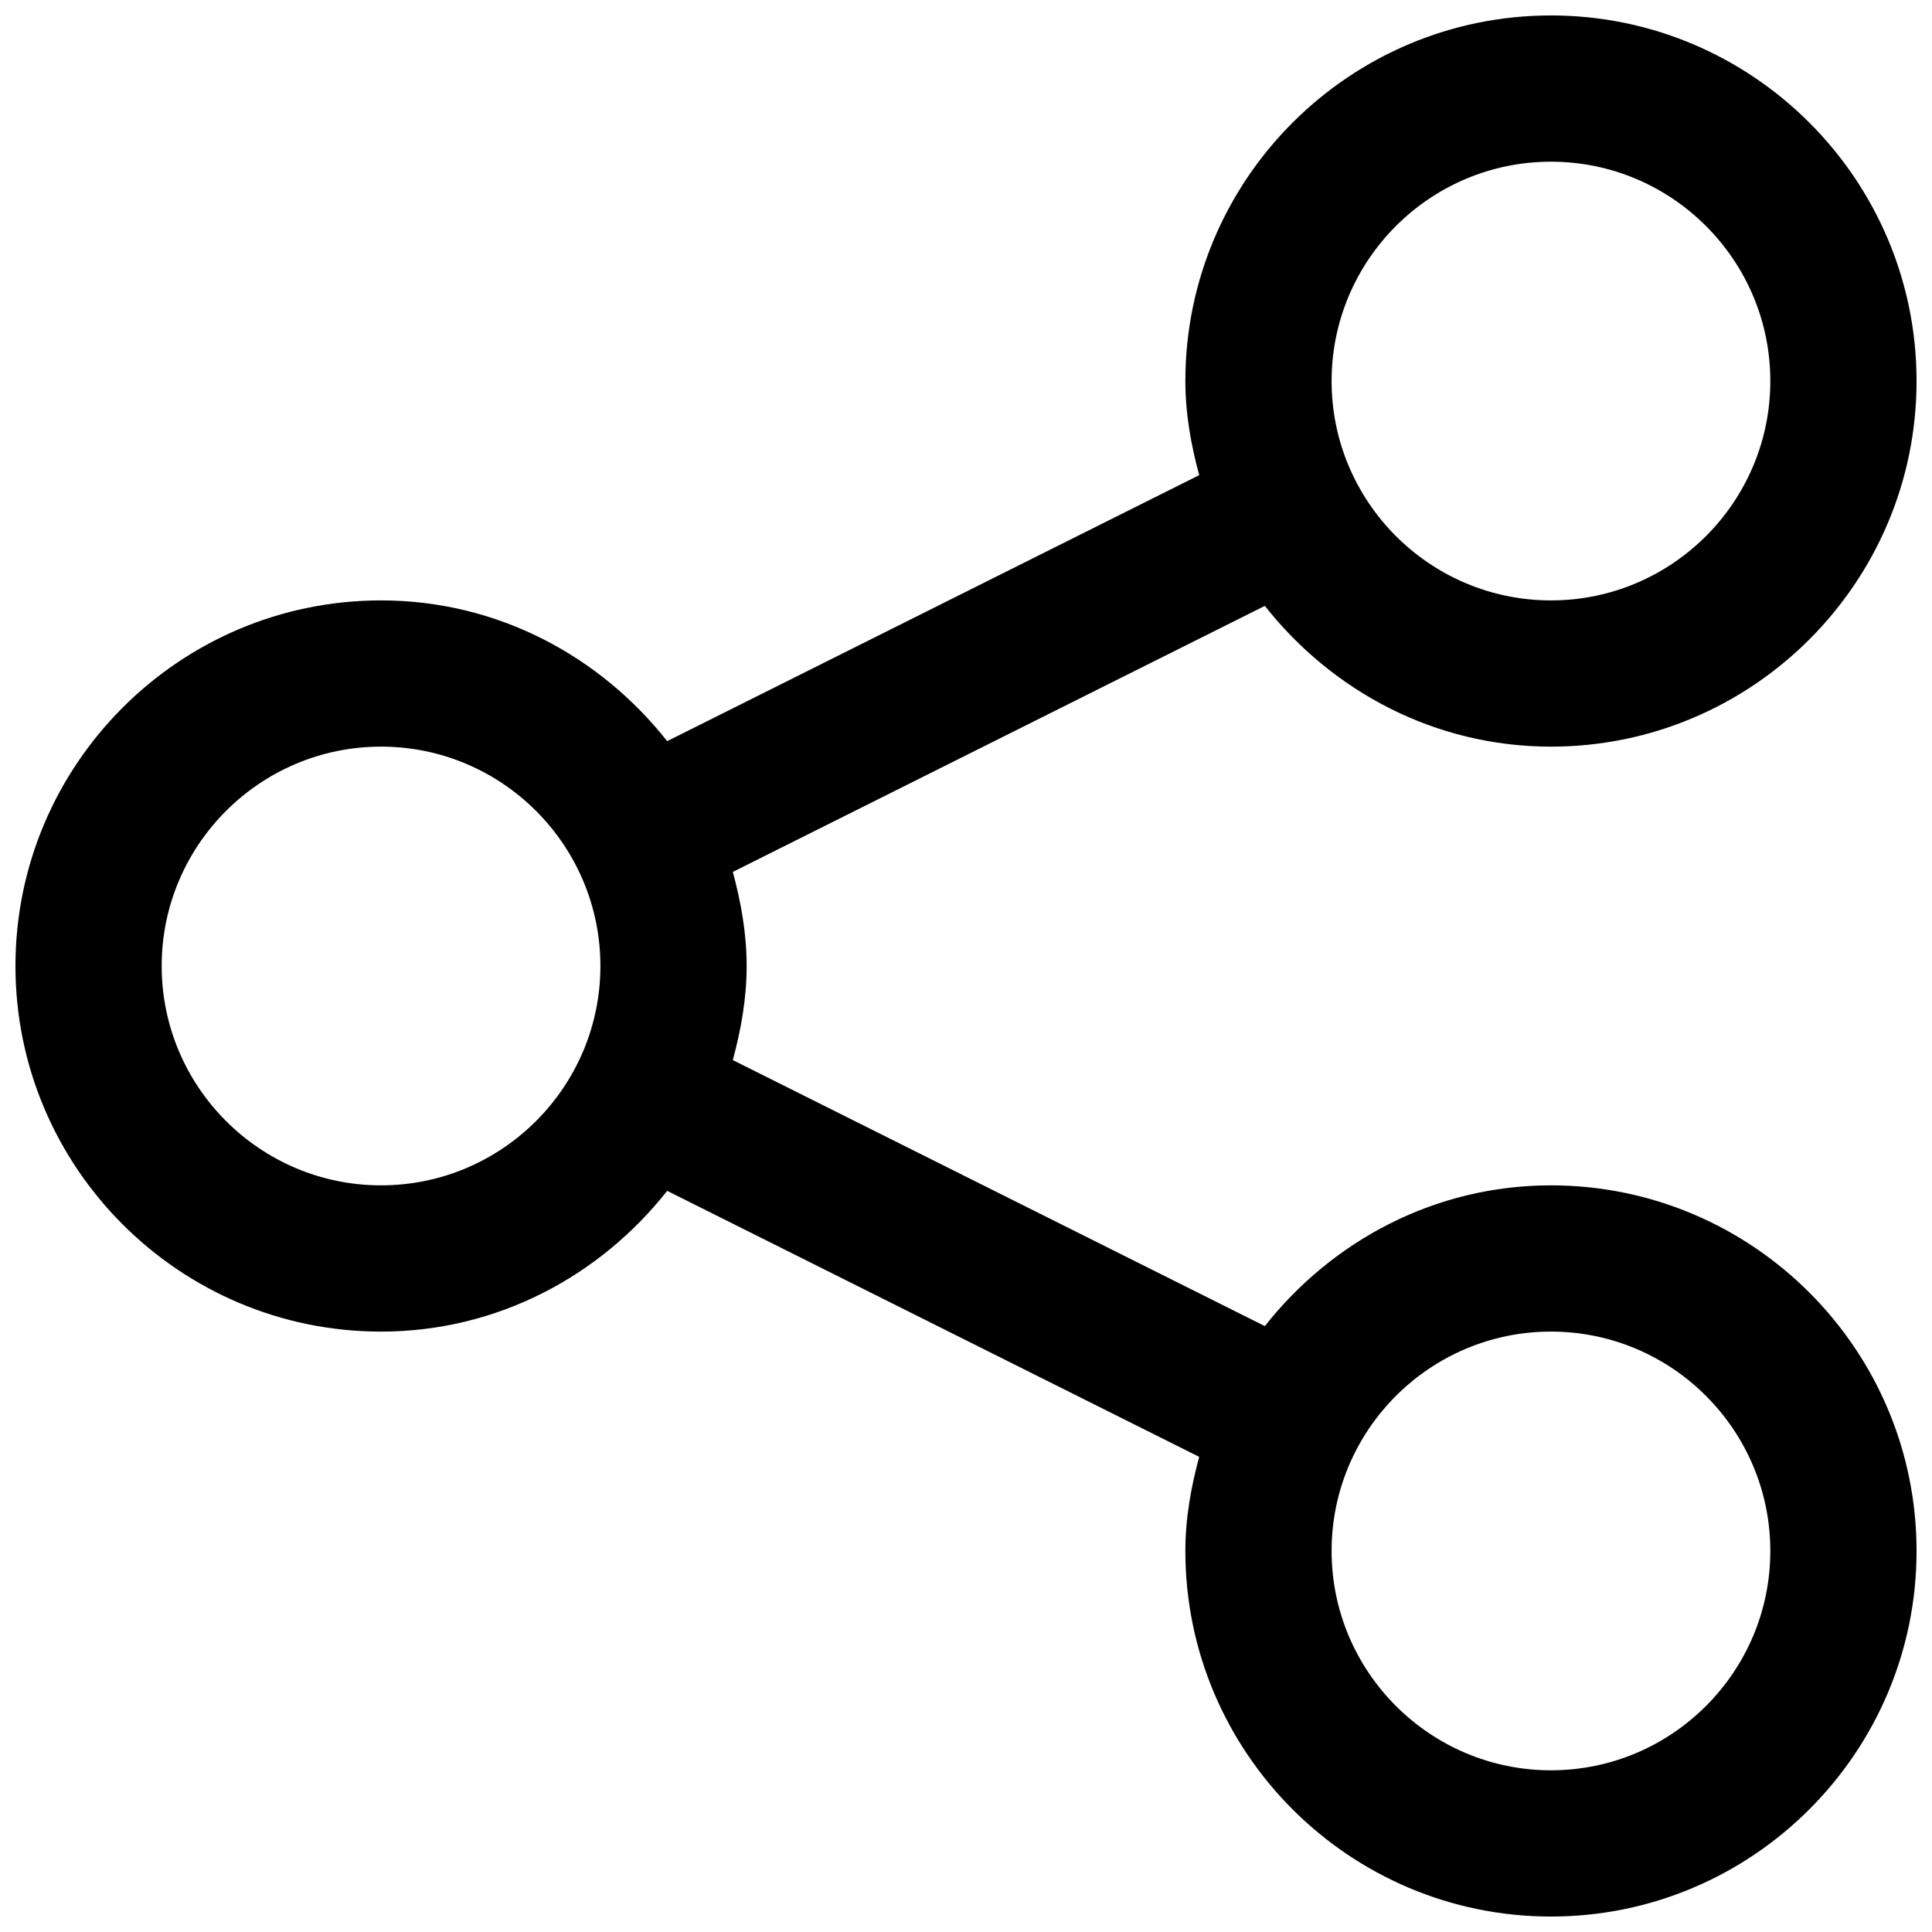<?xml version="1.0" encoding="UTF-8"?>
<!-- Uploaded to: SVG Repo, www.svgrepo.com, Generator: SVG Repo Mixer Tools -->
<svg width="800px" height="800px" version="1.1" viewBox="144 144 512 512" xmlns="http://www.w3.org/2000/svg">
 <defs>
  <clipPath id="a">
   <path d="m148.09 148.09h503.81v503.81h-503.81z"/>
  </clipPath>
 </defs>
 <g clip-path="url(#a)">
  <path d="m555.02 458.13c-30.848 0-58.055 14.766-75.824 37.301l-140.99-70.496c2.152-8 3.664-16.254 3.664-24.934s-1.512-16.938-3.664-24.938l140.99-70.496c17.77 22.535 44.977 37.301 75.824 37.301 53.422 0 96.887-43.465 96.887-96.887s-43.465-96.887-96.887-96.887-96.887 43.465-96.887 96.887c0 8.68 1.512 16.938 3.664 24.938l-140.99 70.496c-17.77-22.535-44.977-37.301-75.824-37.301-53.422 0-96.887 43.465-96.887 96.887s43.465 96.887 96.887 96.887c30.848 0 58.055-14.766 75.824-37.301l140.99 70.496c-2.152 8-3.664 16.254-3.664 24.934 0 53.422 43.465 96.887 96.887 96.887s96.887-43.465 96.887-96.887-43.461-96.887-96.887-96.887zm0-271.28c32.051 0 58.133 26.082 58.133 58.133s-26.082 58.133-58.133 58.133-58.133-26.082-58.133-58.133c0.004-32.051 26.082-58.133 58.133-58.133zm-310.04 271.28c-32.051 0-58.133-26.082-58.133-58.133 0-32.051 26.082-58.133 58.133-58.133s58.133 26.082 58.133 58.133c0 32.051-26.082 58.133-58.133 58.133zm310.04 155.02c-32.051 0-58.133-26.082-58.133-58.133s26.082-58.133 58.133-58.133 58.133 26.082 58.133 58.133-26.082 58.133-58.133 58.133z"/>
 </g>
</svg>